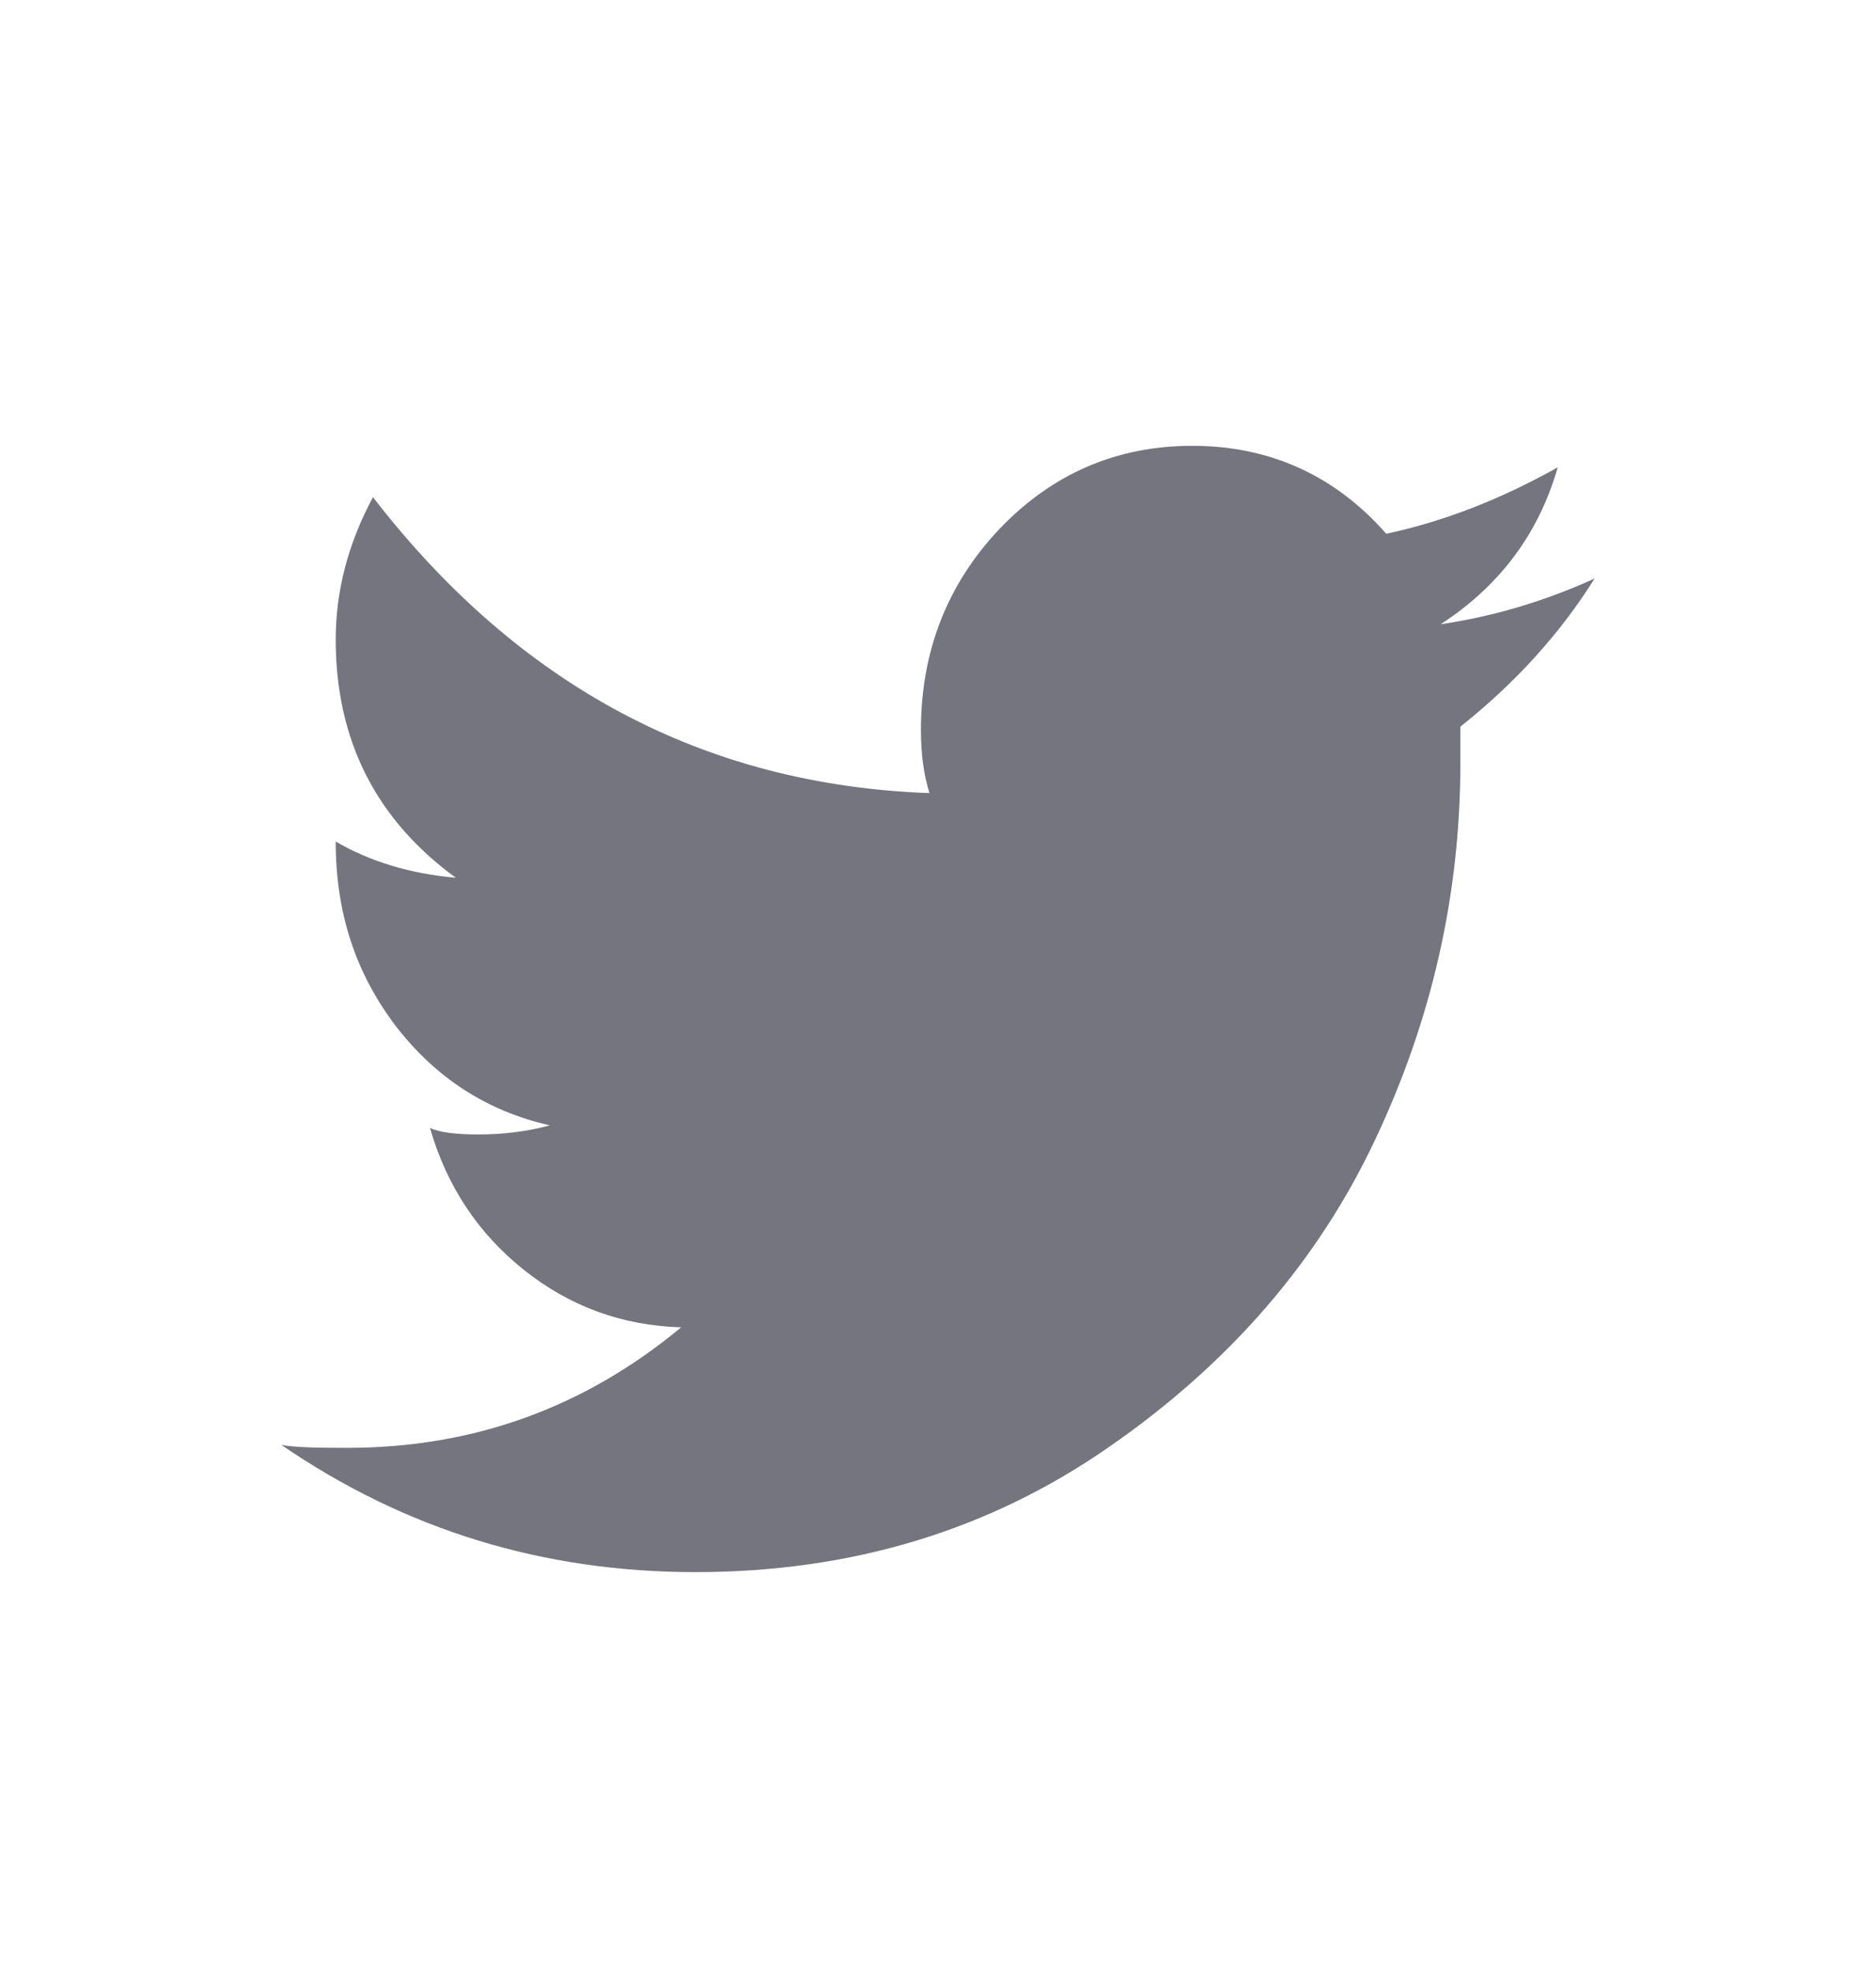 <svg width="20" height="21" viewBox="0 0 20 21" fill="none" xmlns="http://www.w3.org/2000/svg">
<path d="M15.359 6.651C15.987 6.243 16.404 5.687 16.607 4.979C15.996 5.322 15.387 5.557 14.779 5.687C14.232 5.066 13.54 4.75 12.71 4.75C11.899 4.75 11.214 5.051 10.655 5.636C10.098 6.225 9.818 6.941 9.818 7.777C9.818 8.031 9.848 8.258 9.909 8.45C7.516 8.364 5.536 7.315 3.976 5.297C3.712 5.79 3.579 6.293 3.579 6.814C3.579 7.883 4.006 8.73 4.859 9.352C4.373 9.309 3.944 9.179 3.579 8.966C3.579 9.73 3.792 10.367 4.217 10.929C4.644 11.484 5.192 11.839 5.862 11.99C5.619 12.056 5.364 12.087 5.101 12.087C4.858 12.087 4.686 12.065 4.584 12.018C4.763 12.641 5.101 13.145 5.588 13.532C6.074 13.919 6.634 14.124 7.262 14.142C6.226 15.001 5.042 15.426 3.702 15.426C3.373 15.426 3.141 15.421 3 15.395C4.32 16.3 5.789 16.75 7.414 16.75C9.078 16.75 10.548 16.305 11.827 15.414C13.107 14.528 14.051 13.435 14.658 12.148C15.267 10.862 15.569 9.524 15.569 8.127V7.742C16.159 7.274 16.635 6.746 17 6.164C16.471 6.404 15.924 6.568 15.359 6.651Z" fill="#75757F"/>
</svg>
